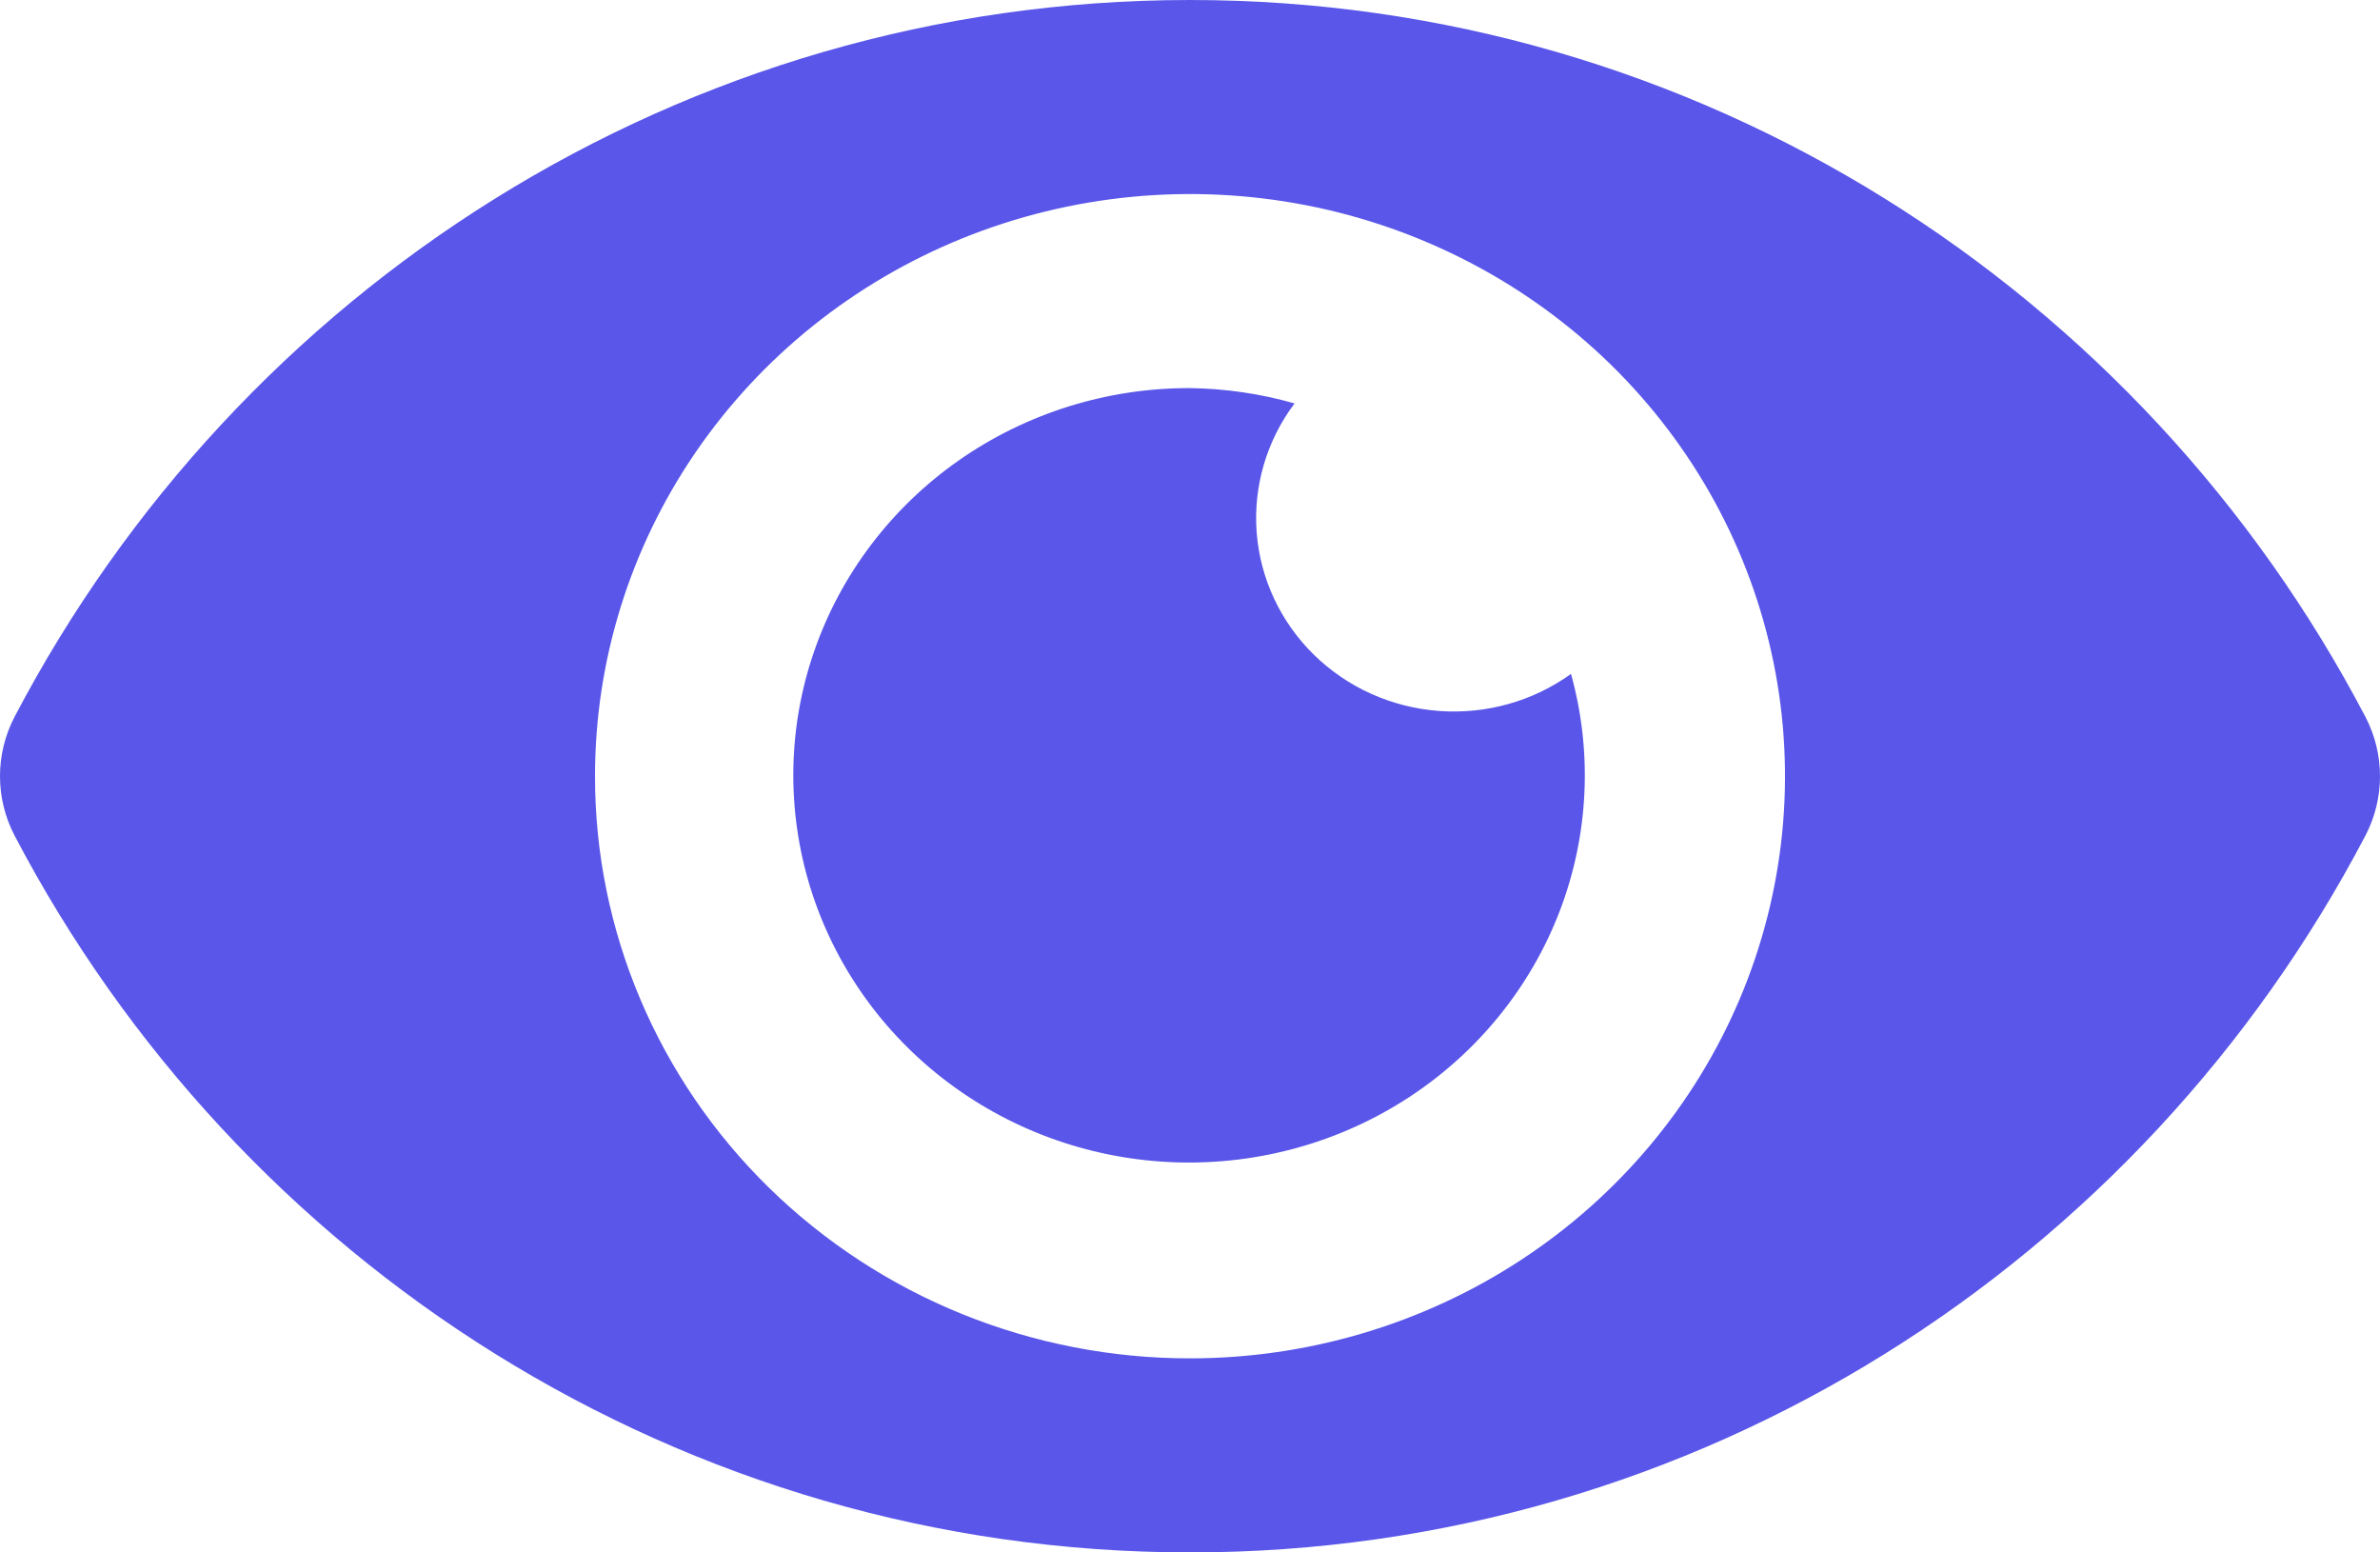 <?xml version="1.0" encoding="UTF-8"?> <svg xmlns="http://www.w3.org/2000/svg" width="46" height="30" viewBox="0 0 46 30" fill="none"><path d="M0.278 13.859C4.609 5.593 13.183 0 23 0C32.817 0 41.394 5.597 45.722 13.86C45.905 14.214 46 14.604 46 15C46 15.396 45.905 15.787 45.722 16.141C41.391 24.407 32.817 30 23 30C13.183 30 4.606 24.403 0.278 16.14C0.095 15.786 1.43068e-06 15.396 1.43068e-06 15C1.43068e-06 14.604 0.095 14.213 0.278 13.859ZM23 26.25C25.274 26.25 27.498 25.59 29.389 24.354C31.28 23.118 32.754 21.361 33.625 19.305C34.495 17.25 34.723 14.988 34.279 12.805C33.835 10.623 32.74 8.618 31.132 7.045C29.523 5.472 27.474 4.4 25.244 3.966C23.013 3.532 20.701 3.755 18.599 4.606C16.498 5.458 14.702 6.9 13.438 8.75C12.174 10.6 11.5 12.775 11.5 15C11.499 16.478 11.796 17.941 12.374 19.306C12.951 20.671 13.799 21.912 14.867 22.957C15.935 24.001 17.203 24.83 18.598 25.395C19.994 25.96 21.49 26.251 23 26.25ZM23 7.5C23.684 7.509 24.364 7.609 25.021 7.796C24.48 8.516 24.22 9.402 24.289 10.294C24.358 11.185 24.751 12.023 25.397 12.655C26.043 13.287 26.9 13.672 27.811 13.739C28.722 13.807 29.628 13.553 30.364 13.023C30.783 14.533 30.707 16.134 30.148 17.601C29.588 19.067 28.572 20.325 27.243 21.197C25.915 22.069 24.34 22.511 22.741 22.462C21.141 22.413 19.598 21.874 18.328 20.921C17.058 19.969 16.126 18.651 15.662 17.153C15.198 15.655 15.225 14.053 15.741 12.571C16.257 11.089 17.235 9.803 18.537 8.893C19.839 7.984 21.4 7.496 23 7.5Z" fill="#5956E9"></path></svg> 